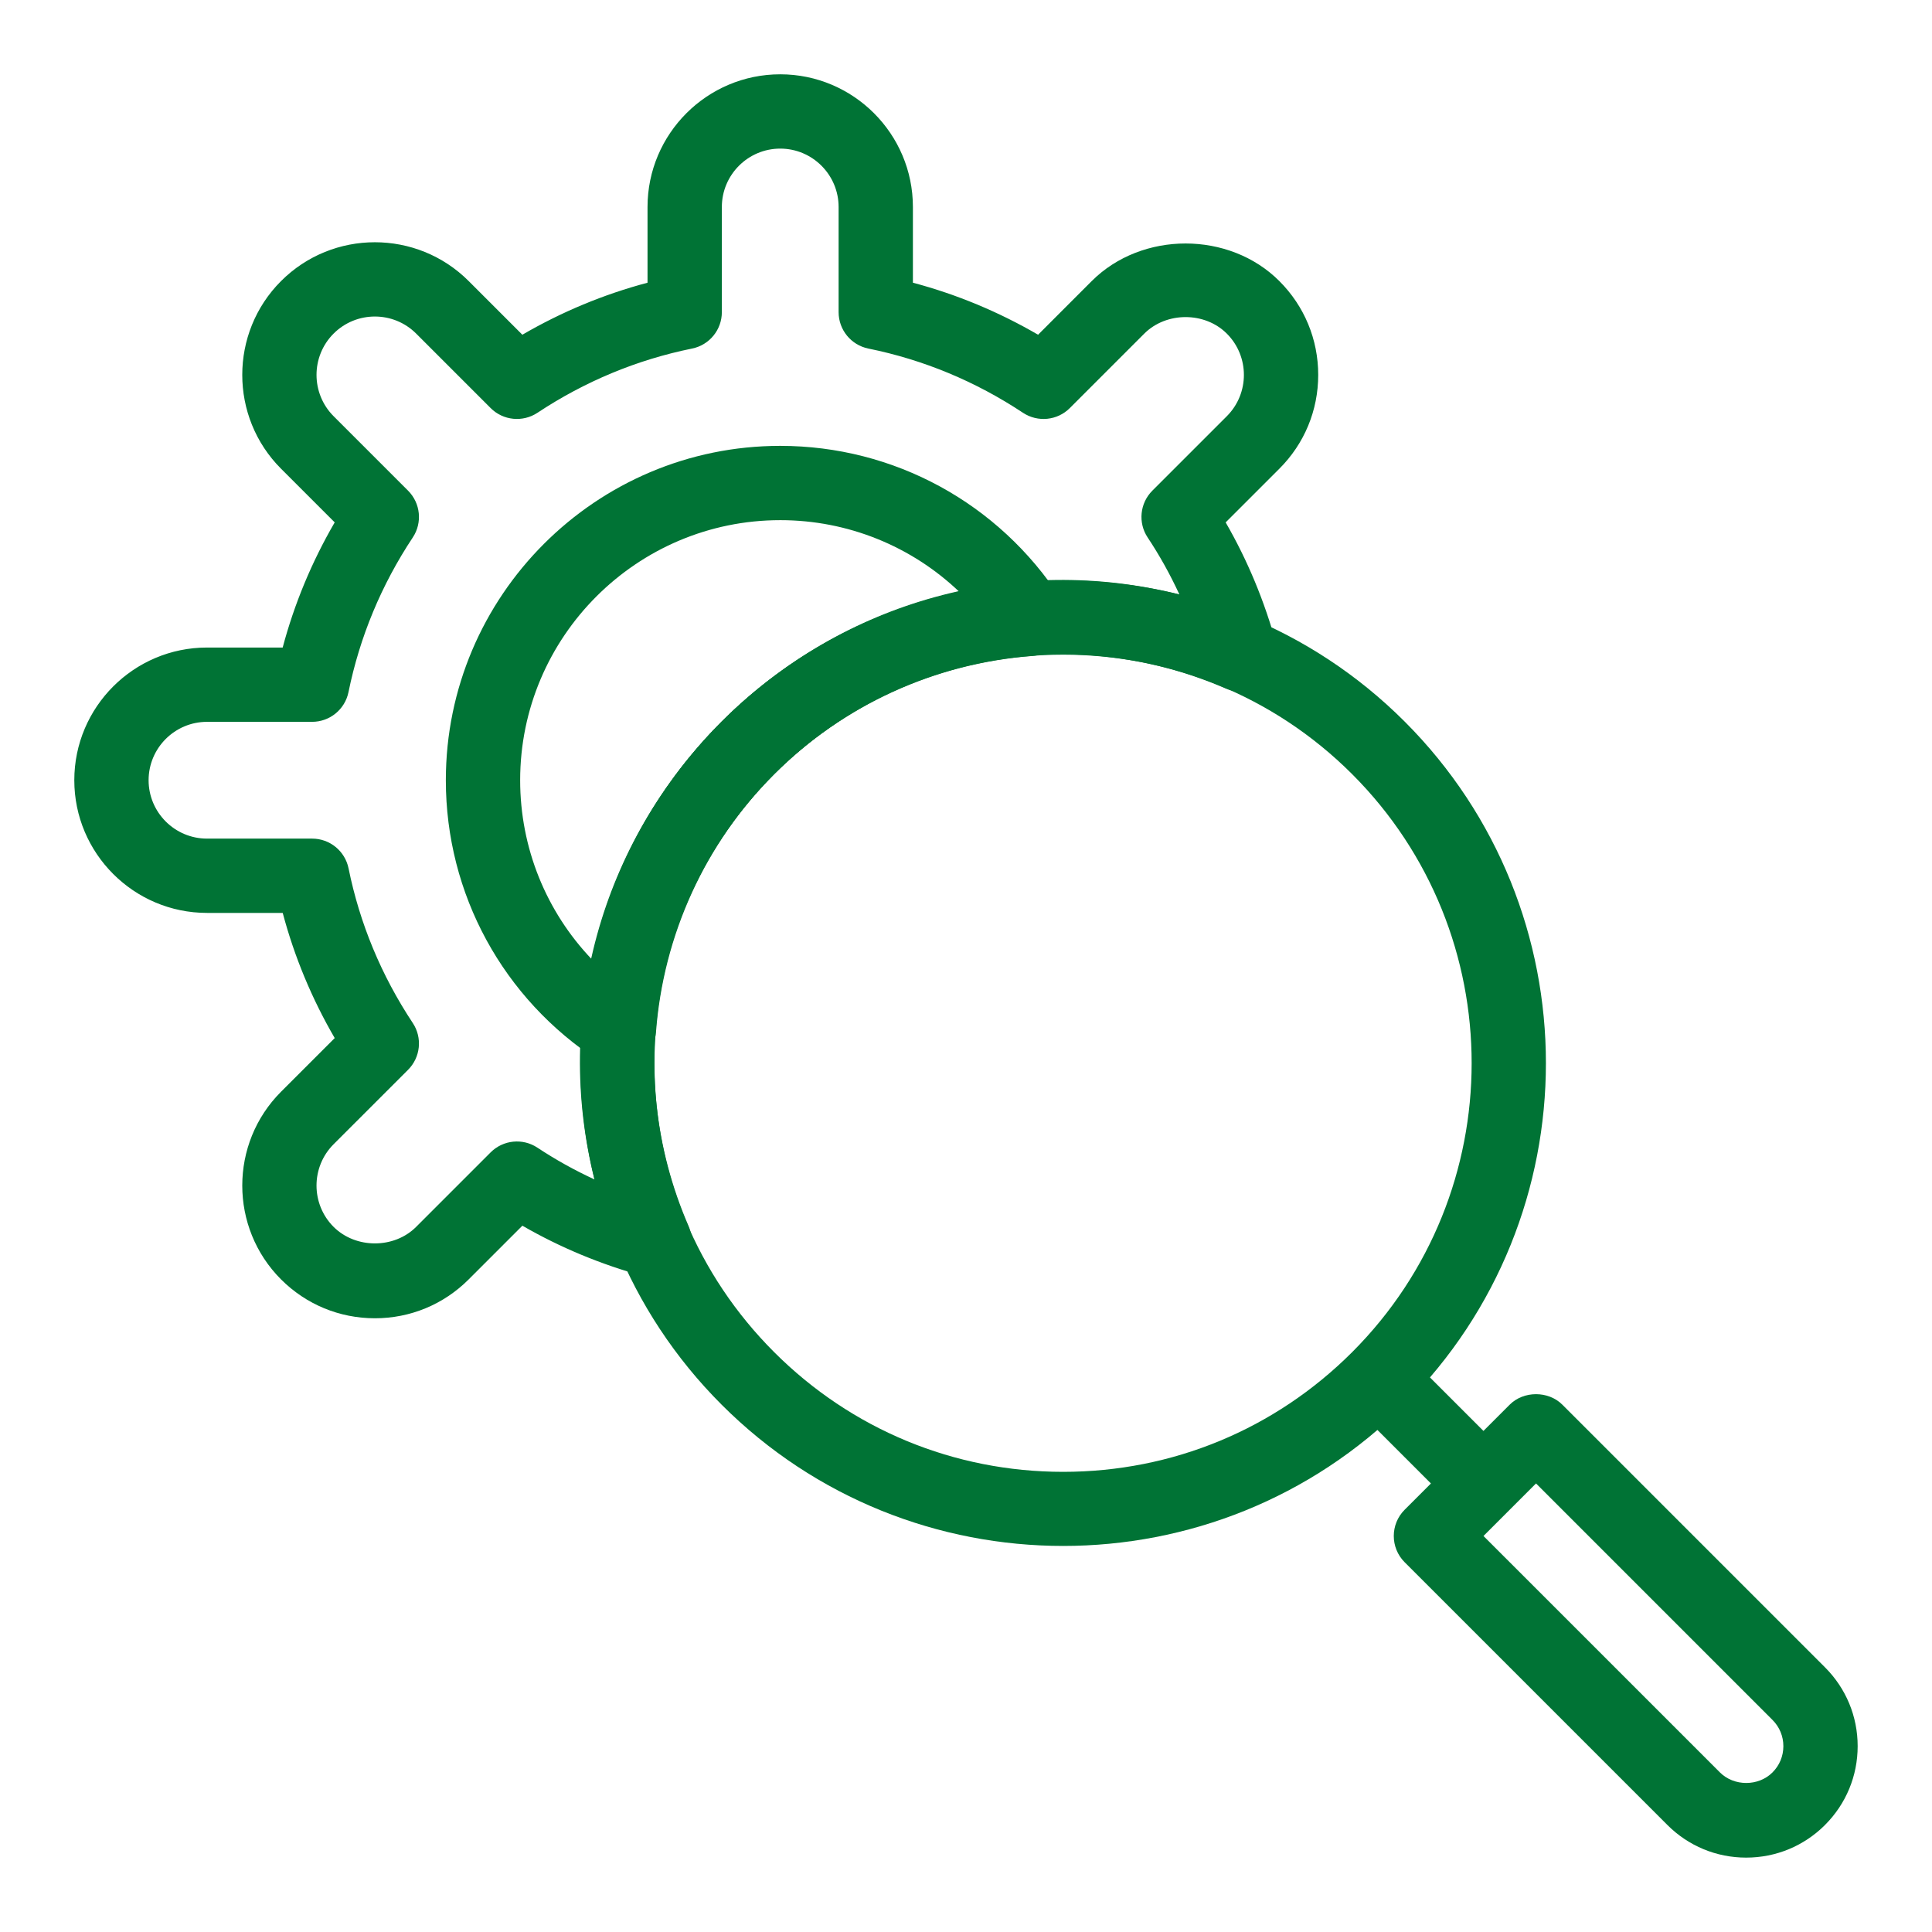 <?xml version="1.0" encoding="UTF-8"?>
<svg width="1200pt" height="1200pt" version="1.1" viewBox="0 0 1200 1200" xmlns="http://www.w3.org/2000/svg">
 <g fill="#007335">
  <path d="m660.35 960.21c-76.824 0-153.65-29.242-212.13-87.734-116.96-116.97-116.96-307.29 0-424.27 116.96-116.96 307.3-116.96 424.27 0 116.94 116.97 116.94 307.29 0 424.27-58.48 58.484-135.31 87.734-212.13 87.734zm0-553.59c-65.016 0-130.01 24.746-179.5 74.223-47.957 47.945-74.348 111.7-74.348 179.5 0 67.801 26.391 131.55 74.348 179.5 47.957 47.945 111.69 74.348 179.5 74.348s131.54-26.402 179.5-74.348c98.957-98.977 98.957-260.02 0-359-49.488-49.477-114.48-74.223-179.5-74.223z"/>
  <path d="m232.84 818.8c-21.996 0-42.707-8.574-58.277-24.137-32.113-32.148-32.113-84.43 0-116.57l33.332-33.32c-14.246-24.516-25.062-50.547-32.297-77.746h-47.035c-45.43 0-82.414-36.973-82.414-82.414 0-45.445 36.98-82.414 82.414-82.414h47.012c7.258-27.211 18.074-53.242 32.316-77.738l-33.332-33.332c-32.113-32.137-32.113-84.422 0-116.55 32.137-32.16 84.422-32.137 116.55 0l33.332 33.332c24.52-14.266 50.547-25.082 77.75-32.316v-47.027c0-45.441 36.984-82.414 82.418-82.414 45.434 0 82.414 36.969 82.414 82.414v47.023c27.199 7.246 53.23 18.062 77.746 32.316l33.309-33.32c31.168-31.145 85.48-31.121 116.55 0 15.574 15.562 24.137 36.262 24.137 58.277 0 22.008-8.562 42.707-24.137 58.266l-33.352 33.344c13.59 23.539 24.18 48.992 31.551 75.926 2.344 8.562-0.43 17.715-7.144 23.527-6.715 5.824-16.16 7.289-24.293 3.742-96.34-41.77-206.48-20.902-280.55 53.184-74.098 74.086-94.969 184.2-53.207 280.54 3.539 8.148 2.098 17.602-3.719 24.305-5.836 6.691-15.055 9.488-23.527 7.133-26.93-7.371-52.395-17.938-75.926-31.527l-33.352 33.352c-15.551 15.574-36.262 24.148-58.277 24.148zm-104.28-370.45c-19.988 0-36.258 16.27-36.258 36.262 0 19.988 16.27 36.262 36.262 36.262h65.309c10.977 0 20.441 7.731 22.625 18.492 6.941 34.254 20.371 66.57 39.891 96.047 6.062 9.148 4.824 21.309-2.93 29.059l-46.266 46.254c-14.129 14.141-14.129 37.152 0 51.293 13.746 13.723 37.637 13.703 51.293 0l46.266-46.266c7.773-7.773 19.945-8.969 29.051-2.918 11.246 7.438 23.078 14.027 35.449 19.73-25.422-101.24 3.289-208.7 78.965-284.35 75.652-75.688 183.15-104.39 284.34-78.953-5.703-12.371-12.281-24.215-19.742-35.449-6.062-9.148-4.824-21.309 2.93-29.059l46.266-46.254c14.129-14.141 14.129-37.141 0-51.281-13.656-13.68-37.547-13.715-51.293 0.012l-46.242 46.242c-7.773 7.785-19.945 8.945-29.051 2.93-29.5-19.539-61.816-32.961-96.07-39.91-10.75-2.188-18.48-11.641-18.48-22.613v-65.32c0-19.988-16.27-36.258-36.258-36.258-19.988 0-36.262 16.27-36.262 36.262v65.309c0 10.977-7.731 20.43-18.48 22.613-34.23 6.941-66.551 20.371-96.07 39.91-9.105 6.016-21.273 4.856-29.051-2.93l-46.266-46.266c-14.152-14.129-37.141-14.141-51.293 0.012-14.129 14.129-14.129 37.141 0 51.281l46.266 46.266c7.754 7.766 8.992 19.91 2.93 29.059-19.516 29.453-32.949 61.77-39.934 96.047-2.188 10.762-11.629 18.48-22.605 18.48z"/>
  <path d="m384.42 662.63c-4.371 0-8.742-1.25-12.551-3.707-59.453-38.527-94.949-103.69-94.949-174.3 0-114.52 93.164-207.69 207.69-207.69 70.582 0 135.73 35.496 174.27 94.945 4.441 6.84 4.934 15.504 1.309 22.805-3.606 7.301-10.816 12.148-18.93 12.754-60.645 4.551-117.62 30.625-160.41 73.422-42.797 42.82-68.871 99.789-73.422 160.42-0.609 8.125-5.453 15.324-12.754 18.953-3.246 1.602-6.762 2.402-10.254 2.402zm100.2-339.55c-89.062 0-161.54 72.465-161.54 161.54 0 42.008 16.16 81.535 44.484 111.21 12.215-55.688 40.07-107.02 80.656-147.61 40.566-40.578 91.902-68.43 147.59-80.656-29.68-28.32-69.207-44.488-111.19-44.488z"/>
  <path d="m839.85 872.48 32.637-32.629 65.266 65.277-32.637 32.629z"/>
  <path d="m1084.6 1153.8c-18.504 0-35.898-7.211-48.973-20.293l-163.16-163.16c-9.016-9.016-9.016-23.617 0-32.633l65.266-65.277c8.652-8.652 23.977-8.652 32.633 0l163.18 163.18c13.066 13.07 20.281 30.457 20.281 48.949 0 18.492-7.211 35.879-20.281 48.949v0.012c-13.074 13.066-30.473 20.27-48.949 20.27zm-163.18-199.77 146.87 146.86c8.723 8.711 23.887 8.742 32.633 0l-0.004-0.008c4.375-4.352 6.762-10.145 6.762-16.305 0-6.164-2.391-11.957-6.762-16.305l-146.87-146.88z"/>
 </g>
</svg>
